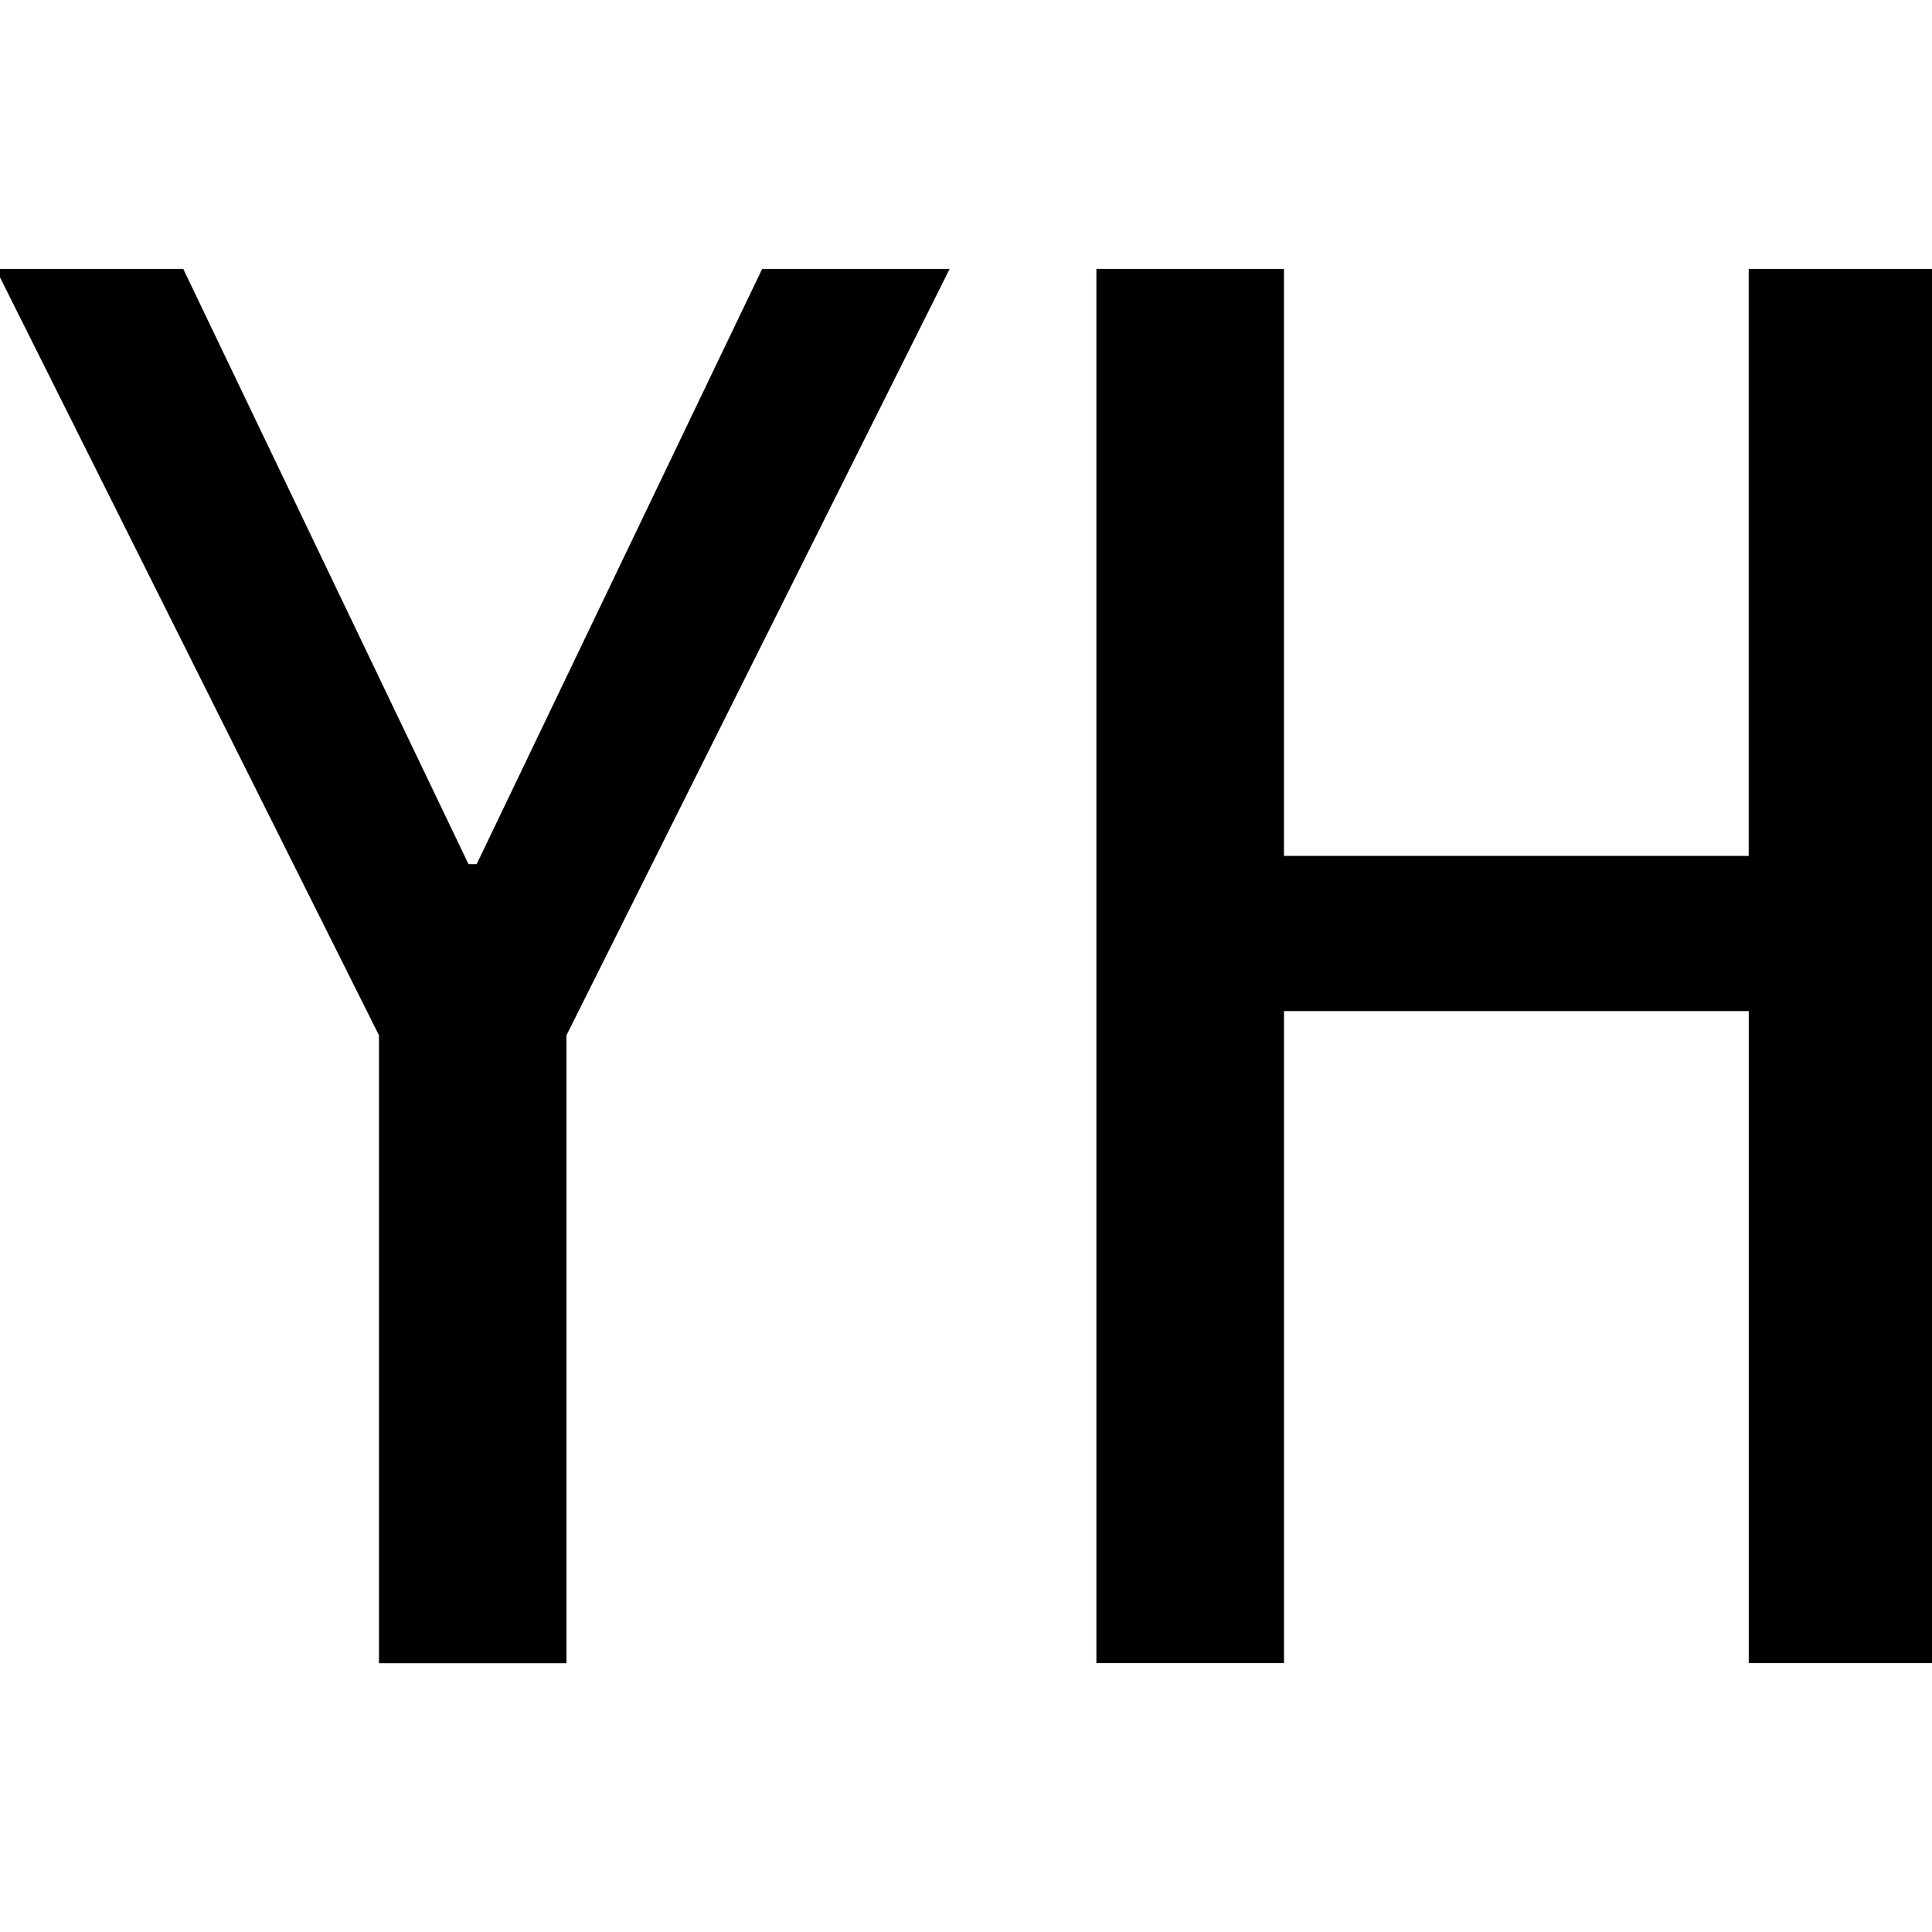 <svg id="图层_1" data-name="图层 1" xmlns="http://www.w3.org/2000/svg" viewBox="0 0 400 400"><path d="M196.62,55.67,117.28,214.35v130H78.46v-130L-.88,55.67H37.94L97,178.91h1.69L157.8,55.67Z"/><path d="M400.88,344.33H362.06v-135H265.84v135H227V55.67h38.83V177.21h96.22V55.67h38.82Z"/></svg>